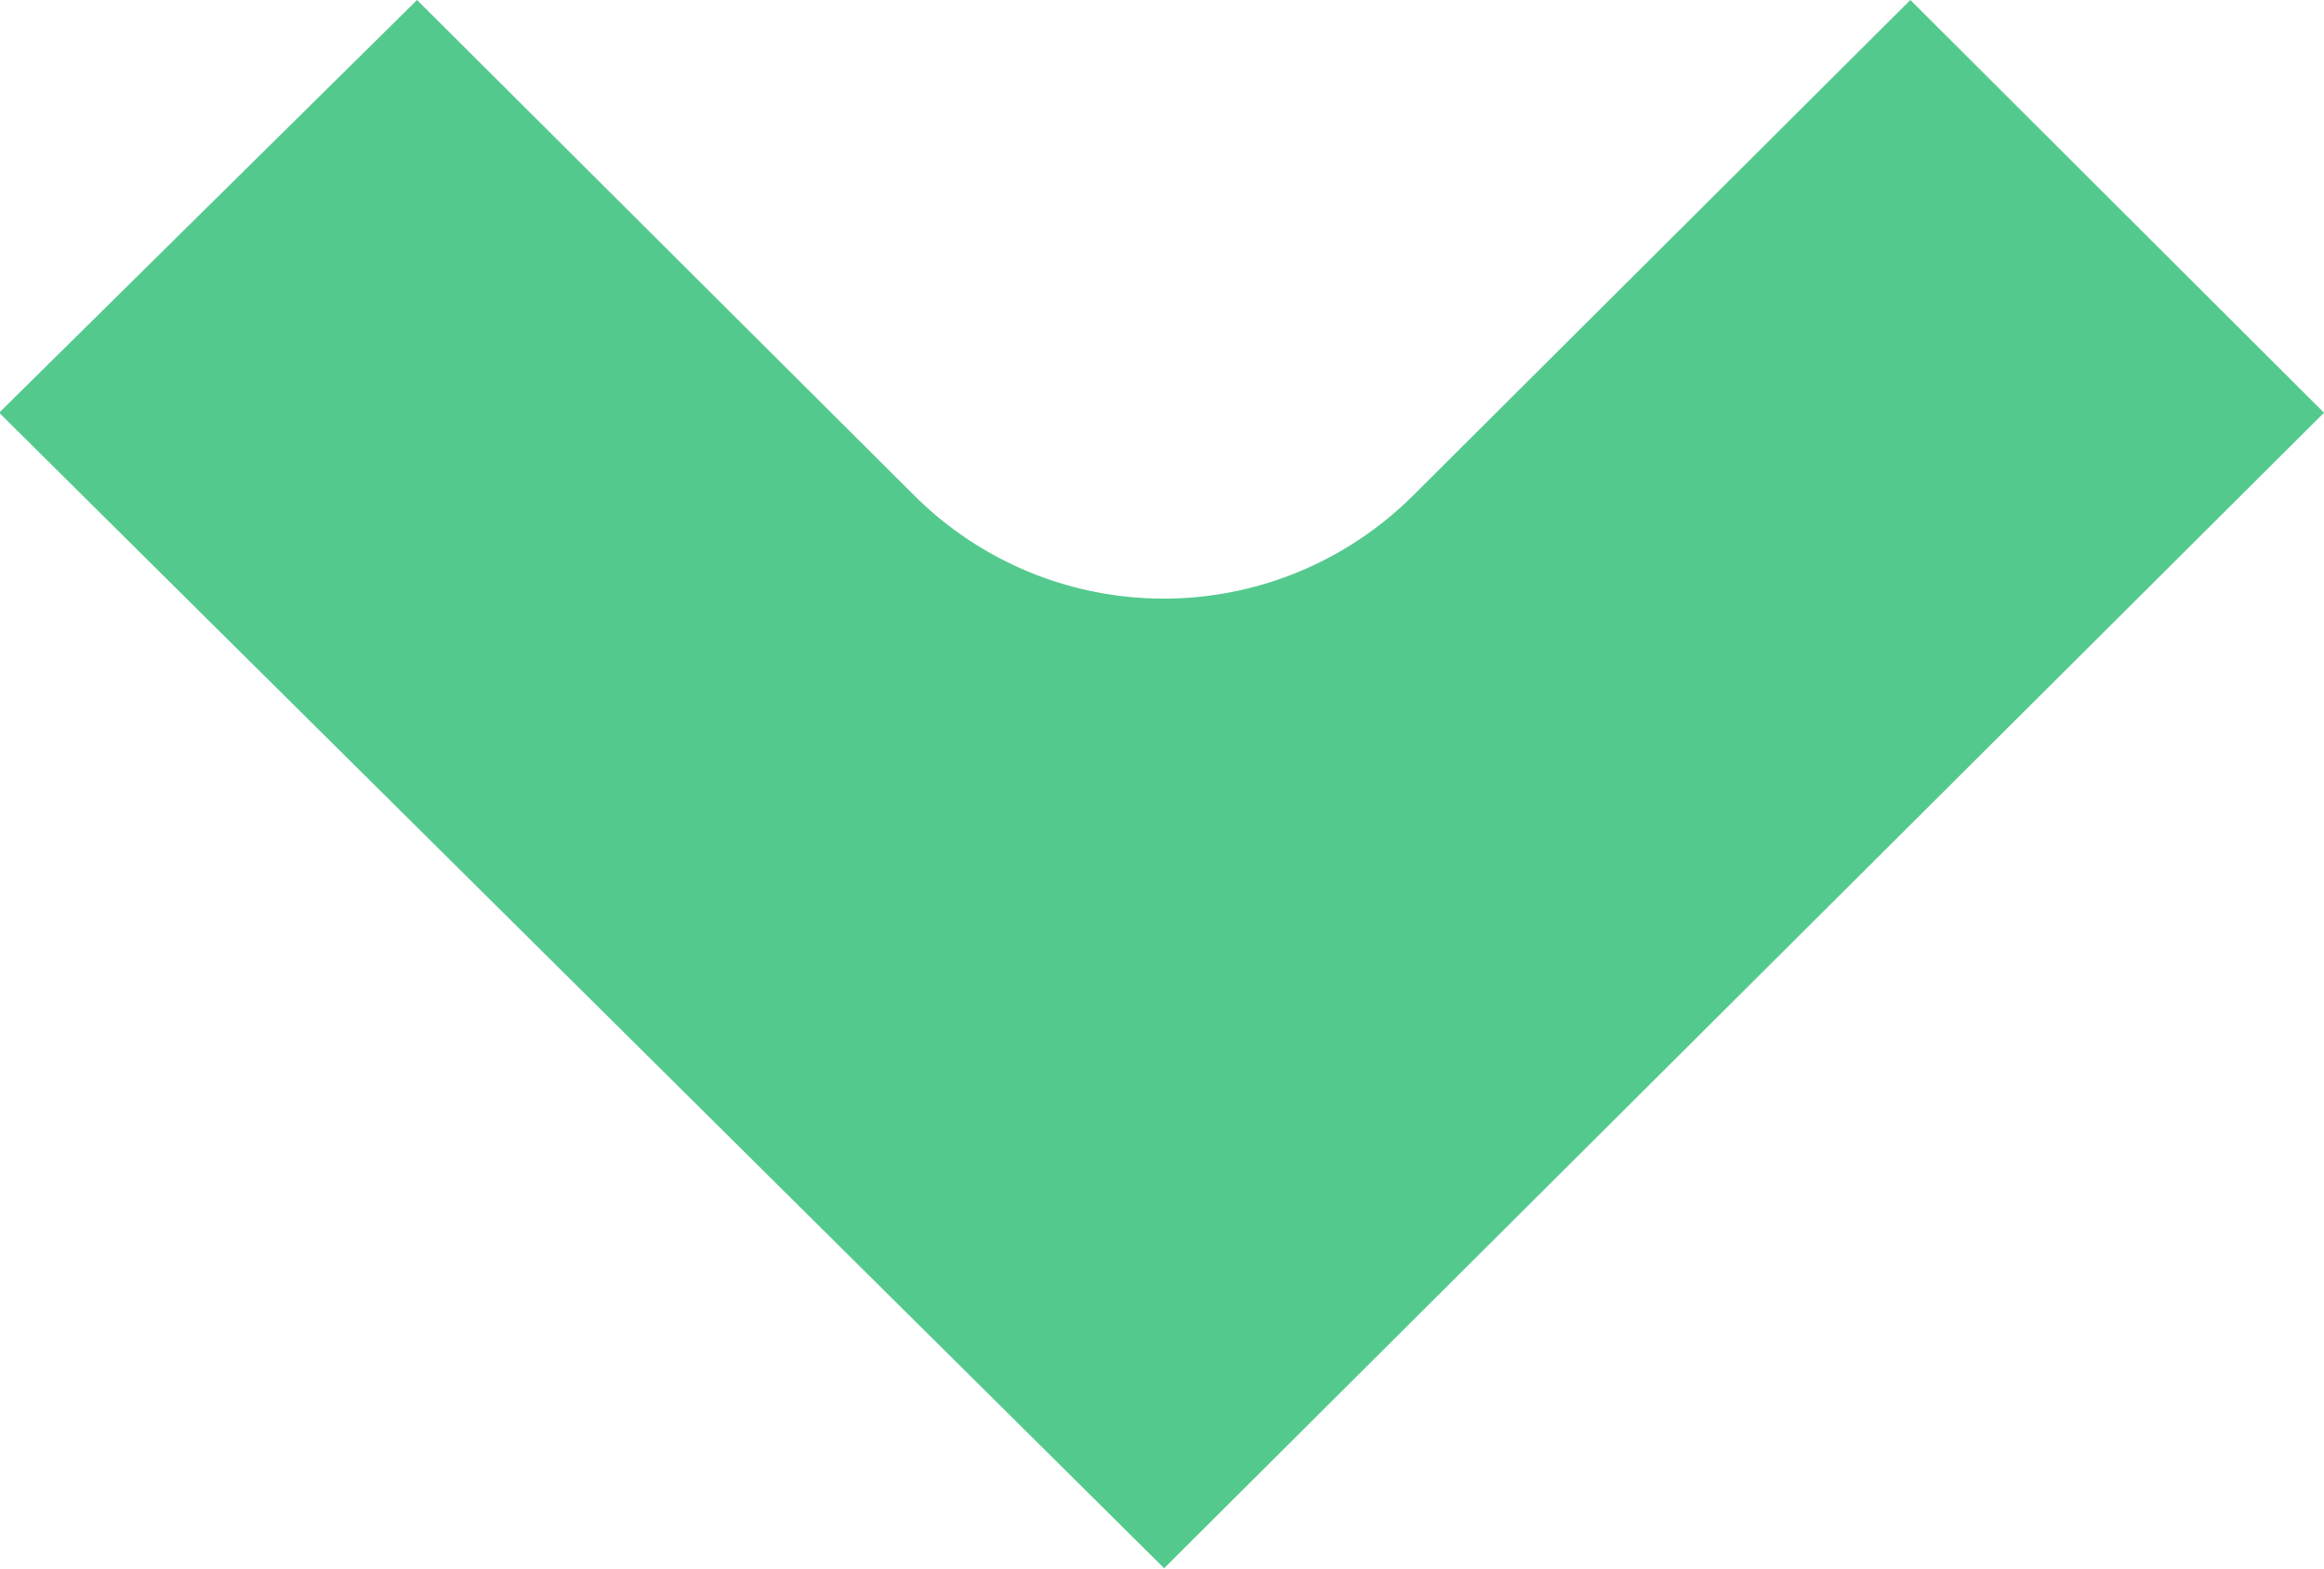 <svg xmlns="http://www.w3.org/2000/svg" width="27.25" height="18.4" viewBox="0 0 27.25 18.4">
  <defs>
    <style>
      .cls-1 {
        fill: #54c98e;
        fill-rule: evenodd;
      }
    </style>
  </defs>
  <path id="down.svg" class="cls-1" d="M2680.09,1491.08l13.6-13.55-4.85-4.84-5.84,5.82a4.141,4.141,0,0,1-5.83,0l-5.84-5.82-4.9,4.84Z" transform="translate(-2666.44 -1472.69)"/>
</svg>

